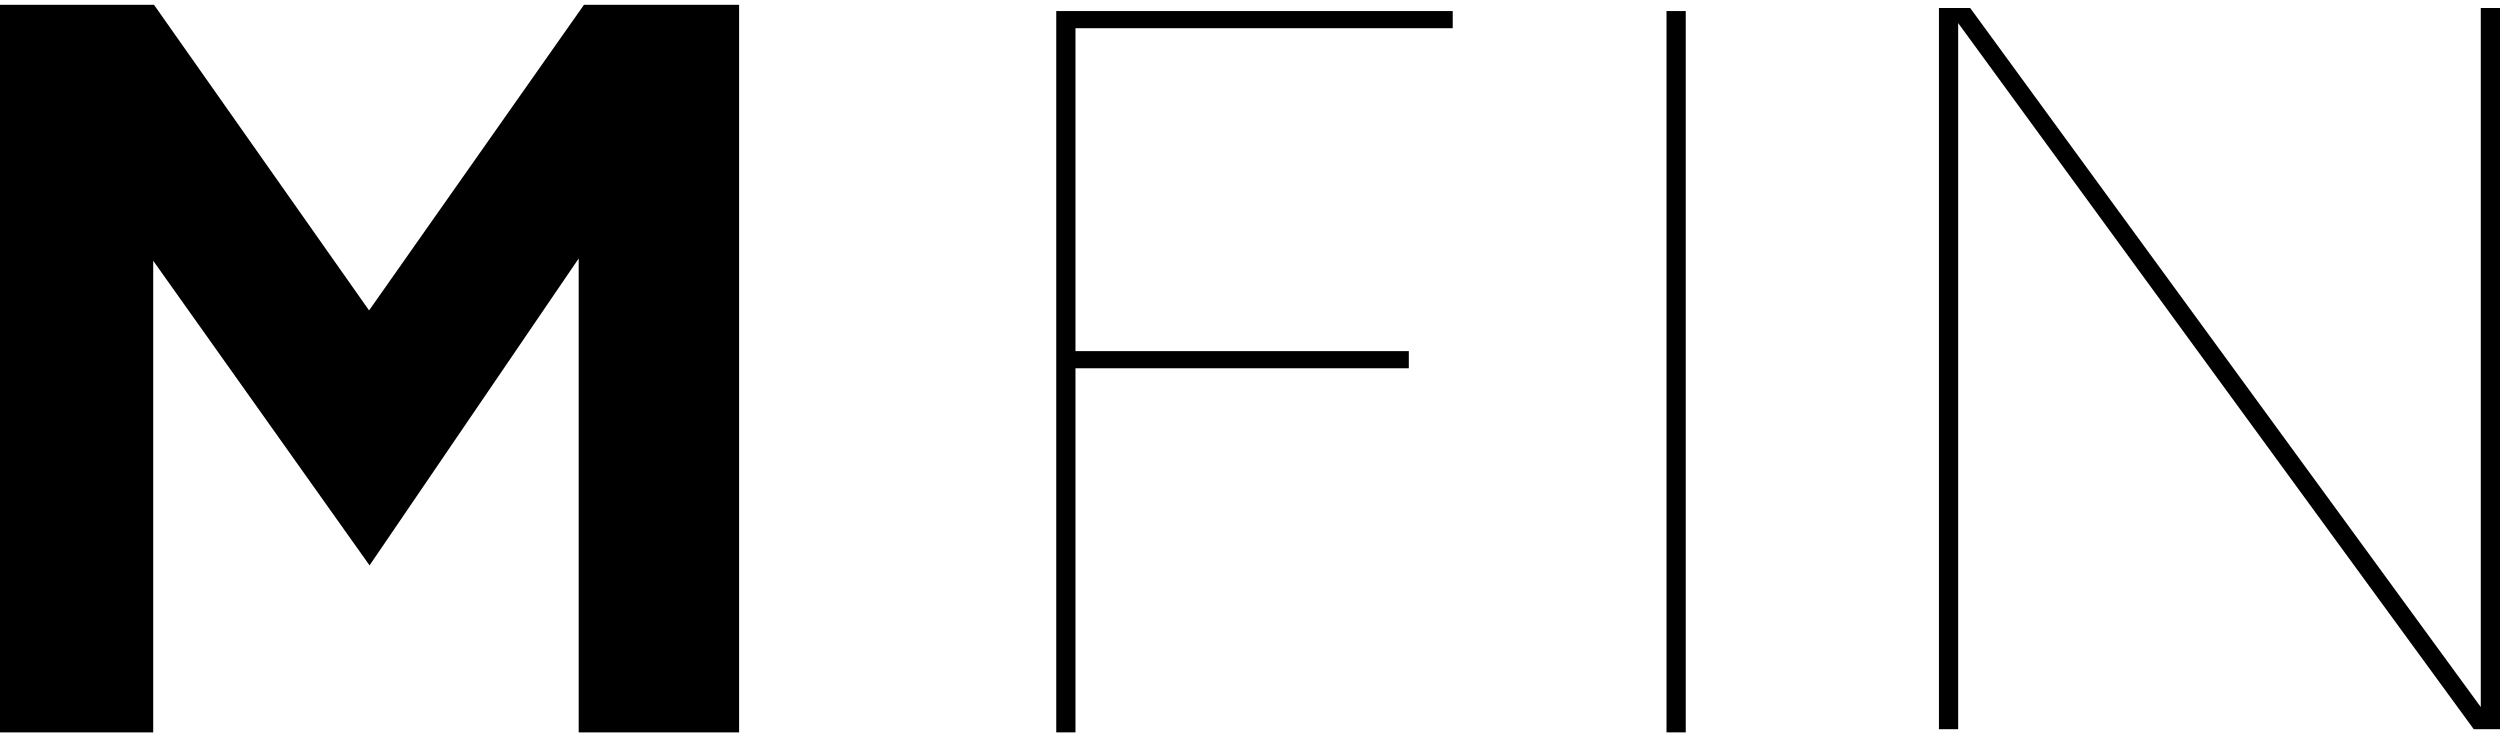 <?xml version="1.0" encoding="UTF-8"?><svg id="a" xmlns="http://www.w3.org/2000/svg" width="156" height="46" viewBox="0 0 156 46"><path id="b" d="M65.91,.69h24.74V1.76h-23.54V21.91h20.8v1.07h-20.8v22.72h-1.2V.69Z"/><path id="c" d="M103.99,.69h1.2V45.7h-1.2V.69Z"/><path id="d" d="M120.99,.5h1.95l31.86,43.62V.5h1.2V45.5h-1.64L122.19,1.44V45.5h-1.2V.5Z"/><polygon id="e" points="0 45.7 0 .3 9.61 .3 23.03 19.37 36.44 .3 46.12 .3 46.12 45.7 36.11 45.7 36.11 16.13 23.06 35.28 9.56 16.27 9.56 45.7 0 45.7"/></svg>